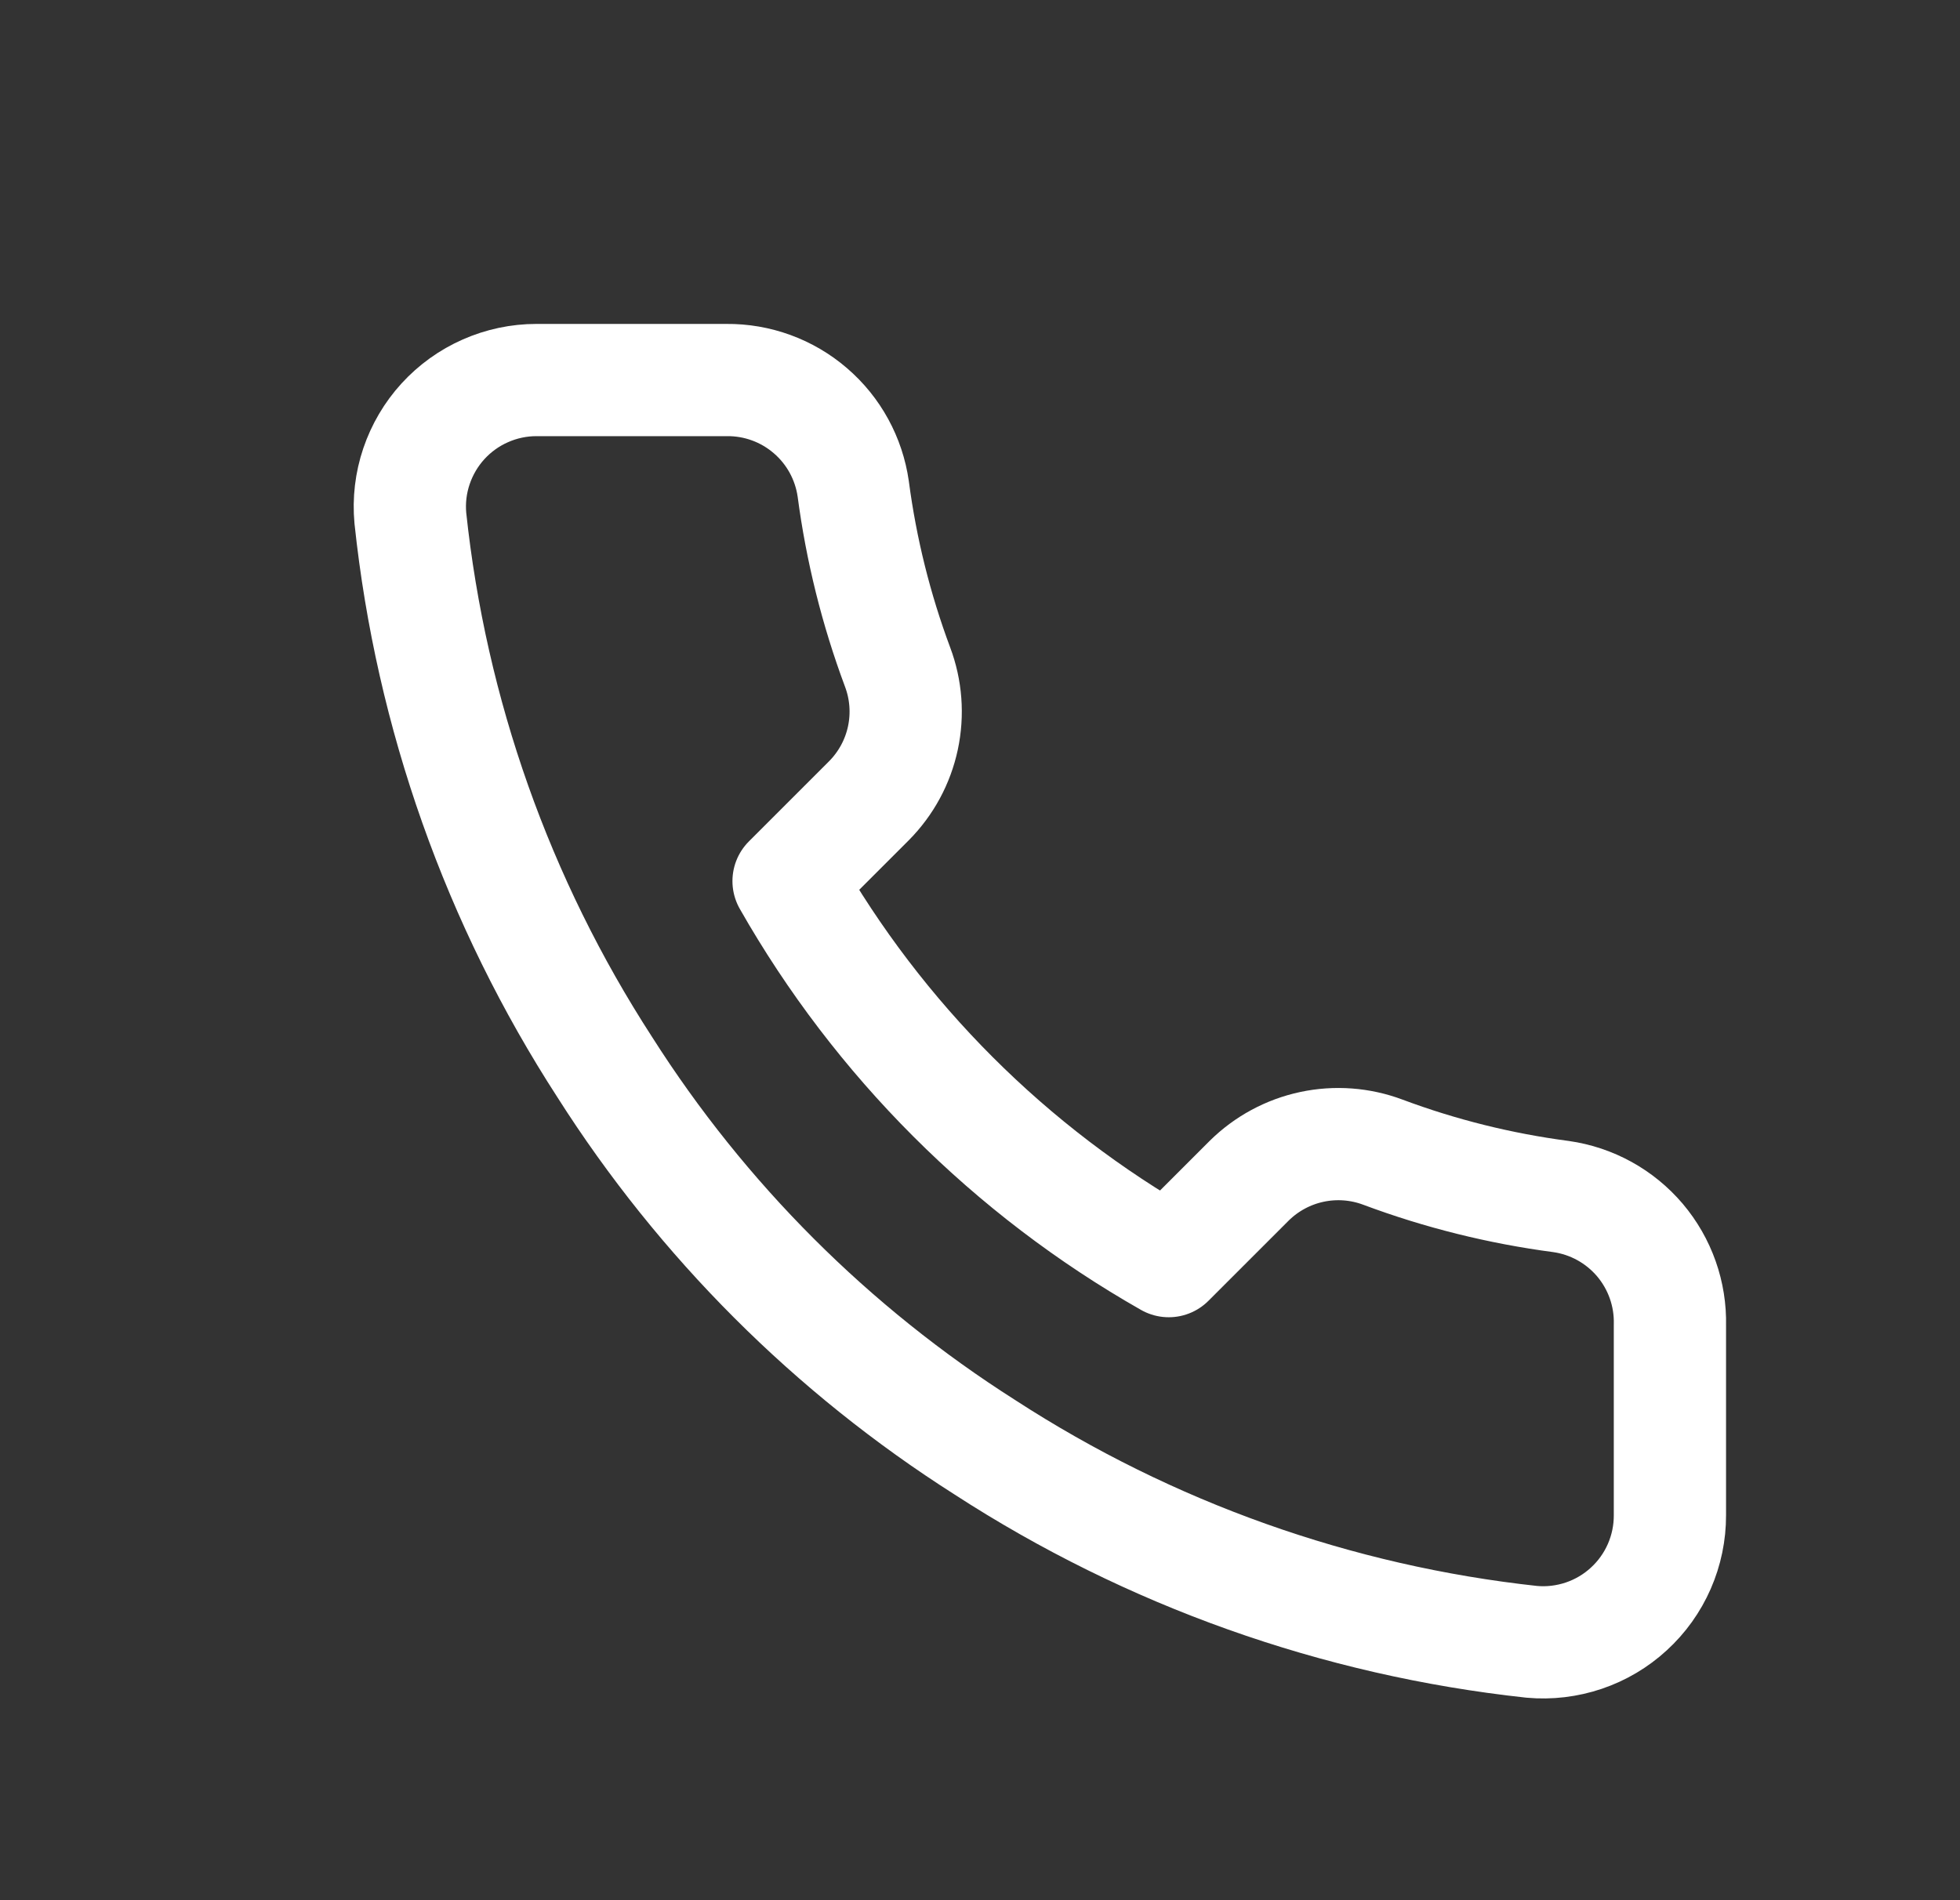<svg width="33" height="32" viewBox="0 0 33 32" fill="none" xmlns="http://www.w3.org/2000/svg">
<rect x="0" y="0" width="33" height="32" fill="#333333" stroke="none"/>
<path d="M28.116 22.316V25.516C28.117 25.813 28.056 26.107 27.937 26.379C27.818 26.651 27.643 26.896 27.424 27.096C27.206 27.297 26.947 27.45 26.666 27.545C26.384 27.64 26.086 27.676 25.79 27.649C22.508 27.293 19.355 26.171 16.584 24.374C14.007 22.736 11.822 20.551 10.184 17.974C8.381 15.191 7.259 12.023 6.909 8.725C6.882 8.43 6.917 8.133 7.012 7.852C7.107 7.572 7.258 7.314 7.458 7.095C7.658 6.876 7.901 6.701 8.172 6.582C8.443 6.462 8.736 6.4 9.032 6.4H12.232C12.75 6.395 13.252 6.578 13.644 6.916C14.037 7.253 14.293 7.722 14.366 8.235C14.501 9.259 14.751 10.264 15.112 11.232C15.256 11.614 15.287 12.029 15.202 12.428C15.117 12.827 14.919 13.193 14.632 13.483L13.277 14.838C14.796 17.508 17.007 19.72 19.678 21.238L21.033 19.883C21.323 19.597 21.689 19.399 22.088 19.314C22.487 19.229 22.902 19.26 23.283 19.403C24.251 19.765 25.257 20.015 26.281 20.15C26.799 20.223 27.272 20.484 27.611 20.883C27.949 21.283 28.129 21.792 28.116 22.316Z" stroke="white" stroke-width="1.89" stroke-linecap="round" stroke-linejoin="round"/>
</svg>
